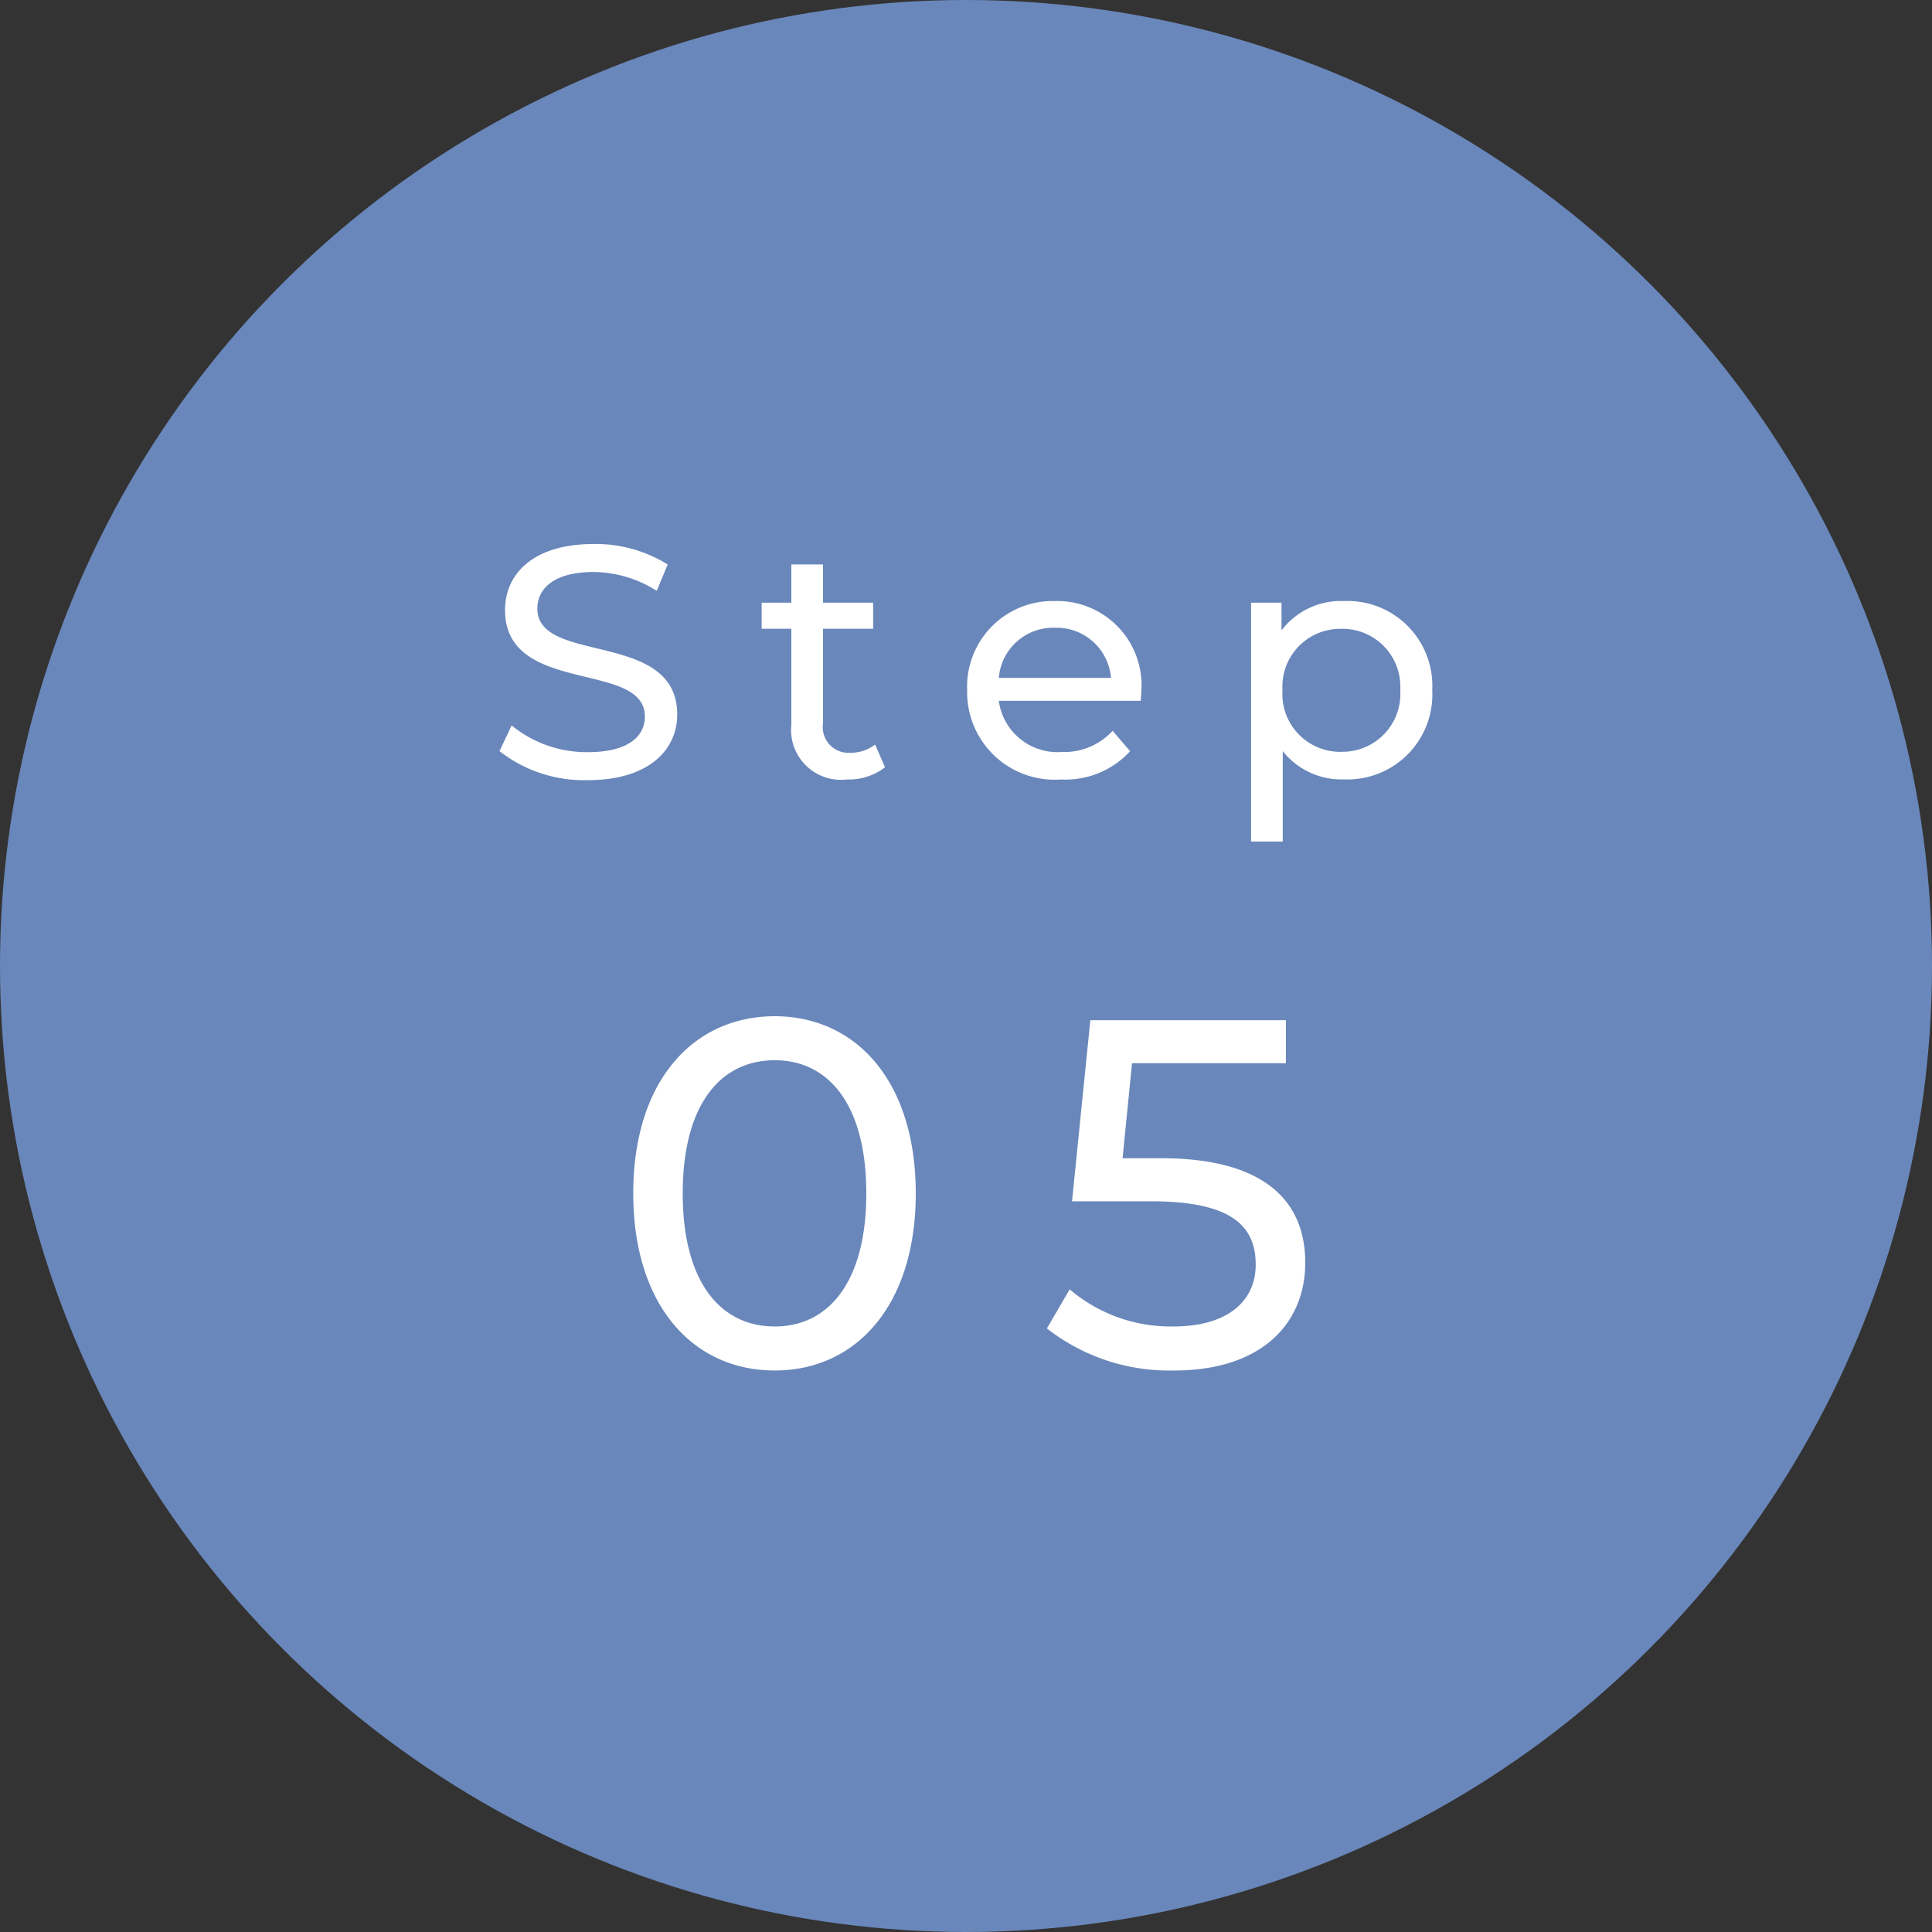 <svg xmlns="http://www.w3.org/2000/svg" width="82" height="82" viewBox="0 0 82 82"><rect x="0" y="0" width="82" height="82" fill="#333333" stroke="none"/><circle cx="41" cy="41" r="41" fill="#6987ba"/><g transform="translate(16 19)"><path d="M-16.051.112c2.59,0,3.794-1.288,3.794-2.786,0-3.6-5.936-2.1-5.936-4.494,0-.854.714-1.554,2.38-1.554a5.061,5.061,0,0,1,2.688.8l.462-1.12a5.766,5.766,0,0,0-3.15-.868c-2.576,0-3.752,1.288-3.752,2.8,0,3.64,5.936,2.128,5.936,4.522,0,.854-.728,1.512-2.422,1.512a5.044,5.044,0,0,1-3.234-1.134L-19.8-1.12A5.817,5.817,0,0,0-16.051.112ZM-3.857-1.4a1.693,1.693,0,0,1-1.05.35A1.093,1.093,0,0,1-6.069-2.3V-6.314h2.128V-7.42H-6.069V-9.044H-7.413V-7.42h-1.26v1.106h1.26V-2.24A2.117,2.117,0,0,0-5.061.084,2.535,2.535,0,0,0-3.437-.434Zm11.3-2.268A3.578,3.578,0,0,0,3.773-7.49,3.634,3.634,0,0,0,.049-3.71,3.715,3.715,0,0,0,4.039.084a3.724,3.724,0,0,0,2.926-1.2l-.742-.868a2.77,2.77,0,0,1-2.142.9,2.513,2.513,0,0,1-2.688-2.17h6.02C7.427-3.388,7.441-3.556,7.441-3.668ZM3.773-6.356a2.314,2.314,0,0,1,2.38,2.128H1.393A2.313,2.313,0,0,1,3.773-6.356ZM16.037-7.49a3.16,3.16,0,0,0-2.646,1.246V-7.42H12.1V2.716h1.344V-1.12a3.169,3.169,0,0,0,2.59,1.2A3.605,3.605,0,0,0,19.789-3.71,3.6,3.6,0,0,0,16.037-7.49Zm-.112,6.4A2.454,2.454,0,0,1,13.433-3.71a2.45,2.45,0,0,1,2.492-2.6,2.453,2.453,0,0,1,2.506,2.6A2.457,2.457,0,0,1,15.925-1.092ZM-8.117,25.168c3.423,0,5.985-2.73,5.985-7.518s-2.562-7.518-5.985-7.518c-3.444,0-6.006,2.73-6.006,7.518S-11.561,25.168-8.117,25.168Zm0-1.869c-2.31,0-3.906-1.89-3.906-5.649S-10.427,12-8.117,12c2.289,0,3.885,1.89,3.885,5.649S-5.828,23.3-8.117,23.3Zm16.4-7.14H6.646l.4-4.032h6.531V10.3h-8.3L4.5,17.986H7.844c3.4,0,4.452,1.029,4.452,2.688,0,1.6-1.26,2.625-3.486,2.625A6.6,6.6,0,0,1,4.4,21.724l-.966,1.659a8.42,8.42,0,0,0,5.4,1.785c3.759,0,5.565-2.037,5.565-4.578C14.4,17.986,12.674,16.159,8.285,16.159Z" transform="translate(25 14)" fill="#fff"/></g></svg>